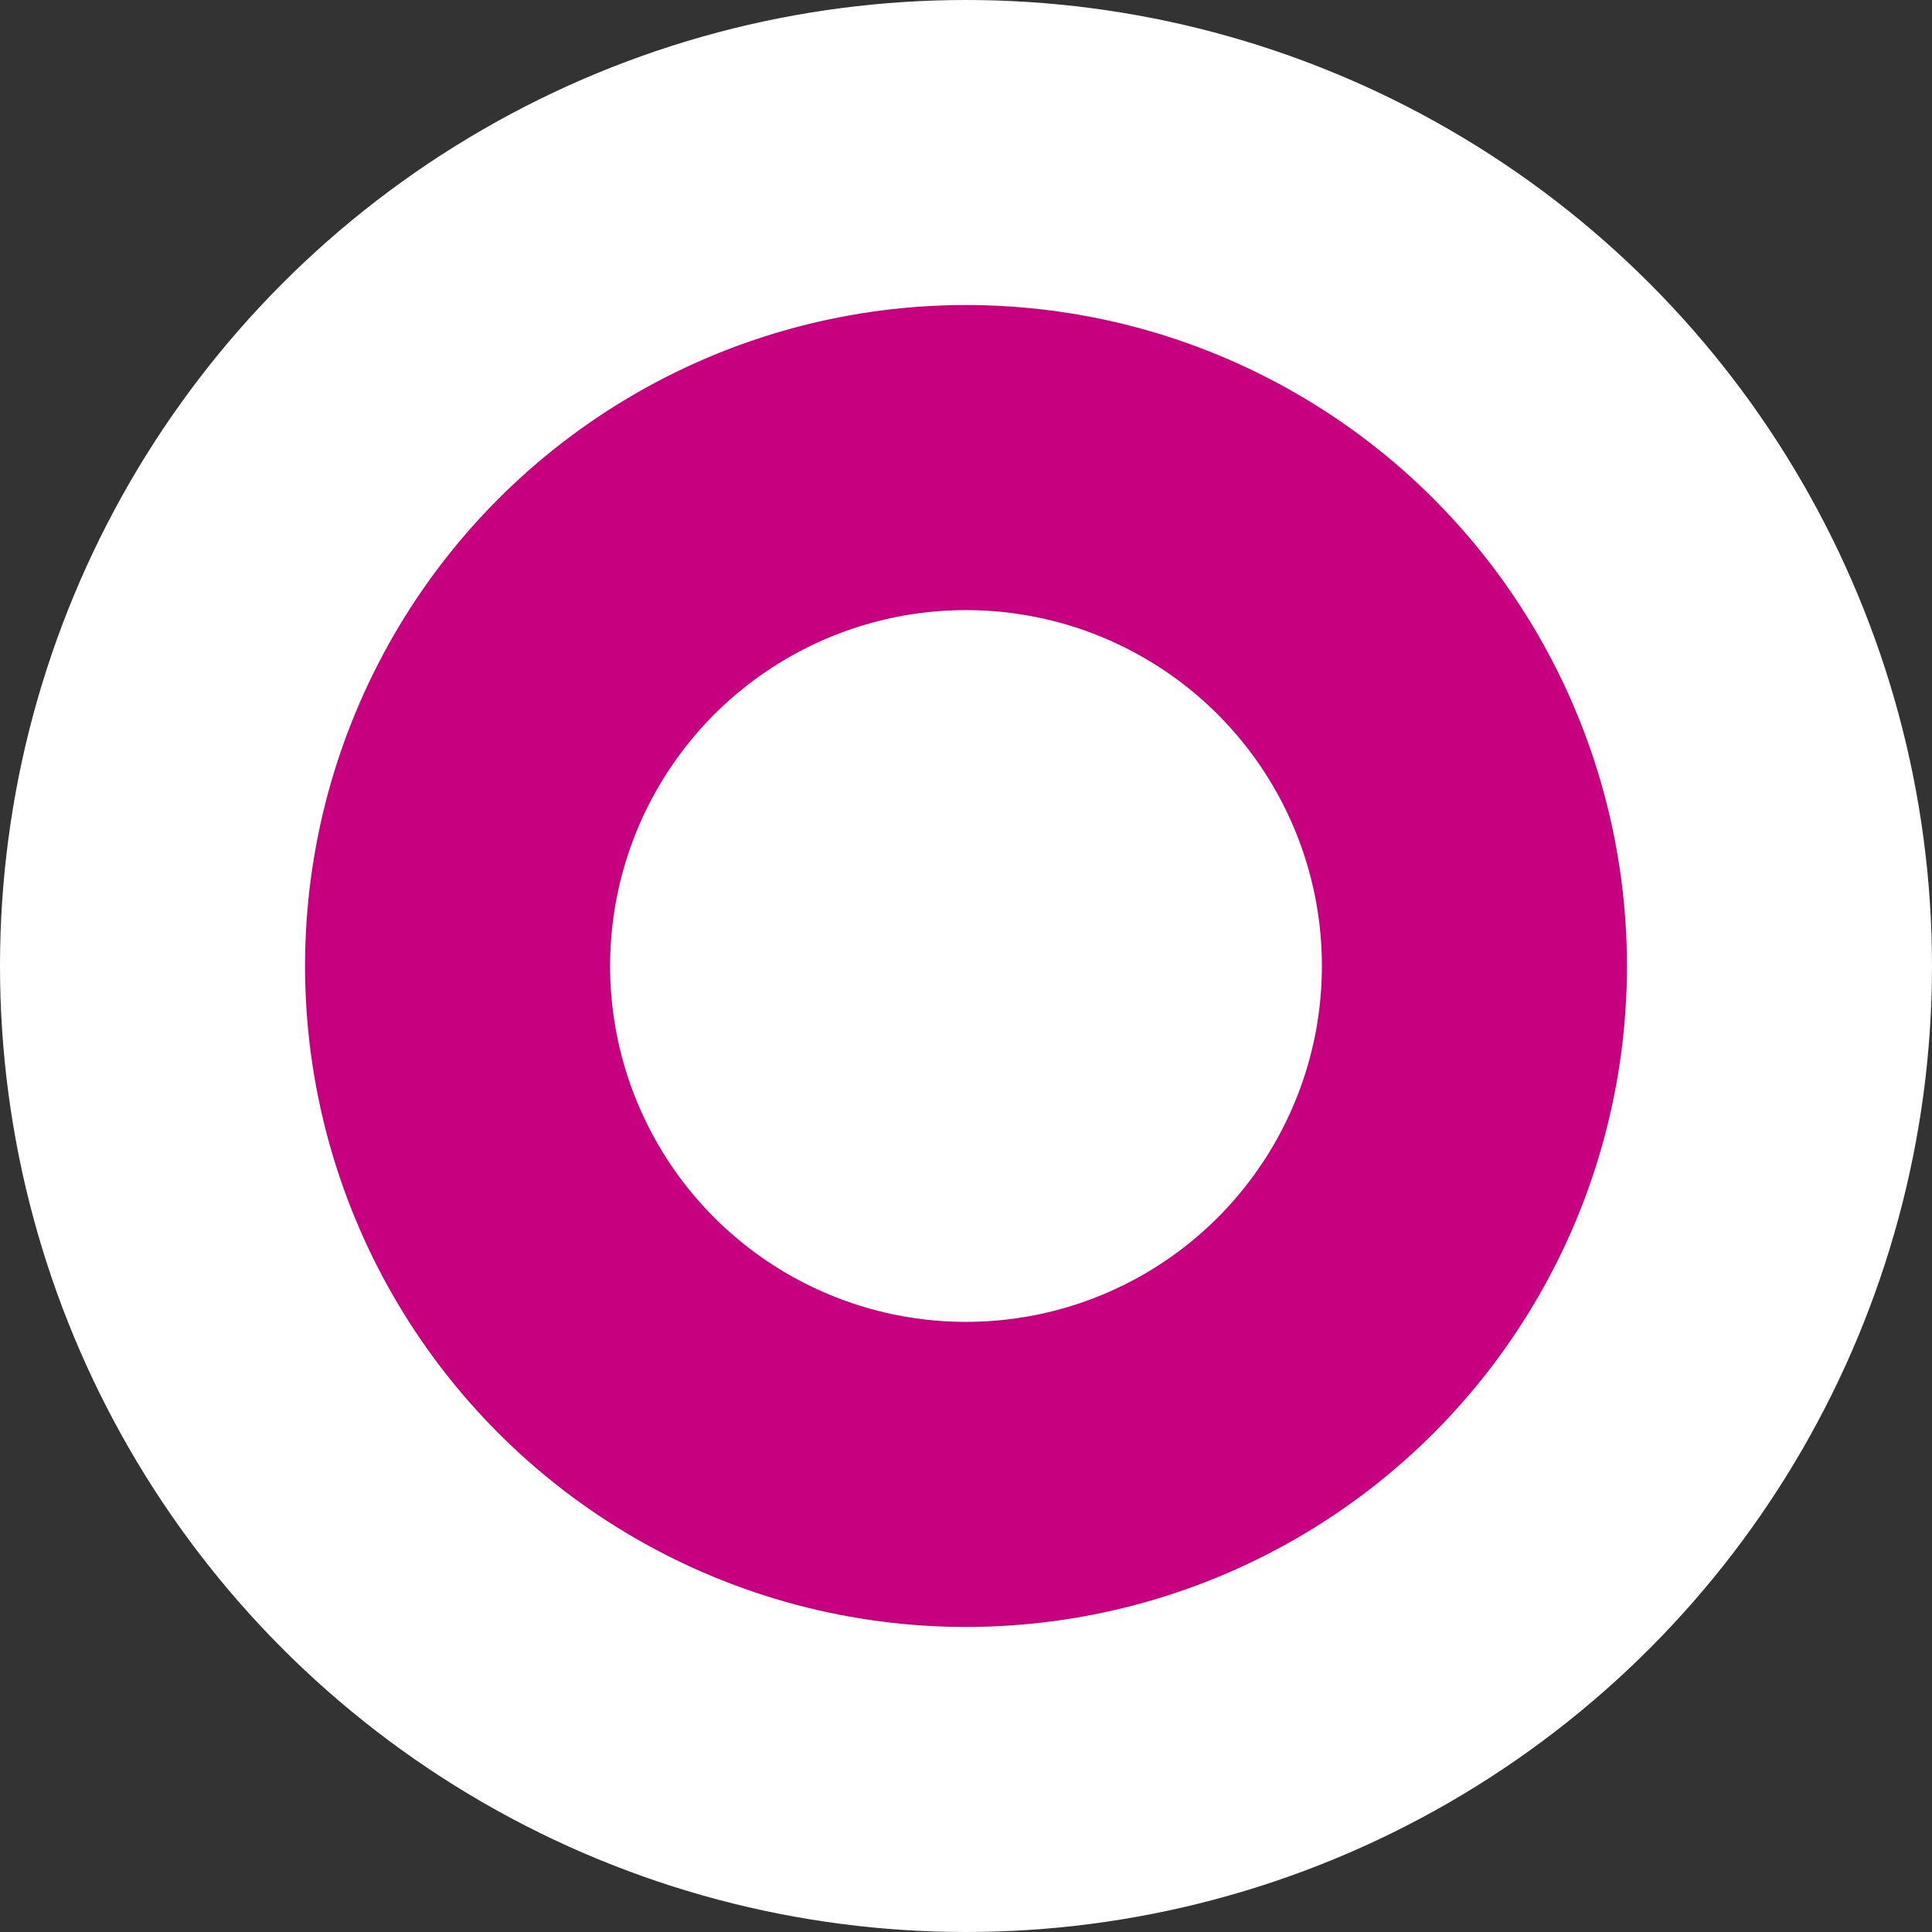 <?xml version="1.0" encoding="UTF-8" standalone="no"?>
<svg width="19px" height="19px" viewBox="0 0 19 19" version="1.1" xmlns="http://www.w3.org/2000/svg" xmlns:xlink="http://www.w3.org/1999/xlink">
    <rect x="0" y="0" width="19" height="19" fill="#333333" stroke="none"/>
    <!-- Generator: Sketch 43.2 (39069) - http://www.bohemiancoding.com/sketch -->
    <title>Group</title>
    <desc>Created with Sketch.</desc>
    <defs>
        <circle id="path-1" cx="9.5" cy="9.5" r="6.5"></circle>
    </defs>
    <g id="Page-1" stroke="none" stroke-width="1" fill="none" fill-rule="evenodd">
        <g id="Group">
            <circle id="bg" fill="#FFFFFF" cx="9.5" cy="9.5" r="9.5"></circle>
            <g id="Oval">
                <use fill="#FFFFFF" fill-rule="evenodd" xlink:href="#path-1"></use>
                <circle stroke="#C6007E" stroke-width="3" cx="9.5" cy="9.5" r="5"></circle>
            </g>
        </g>
    </g>
</svg>